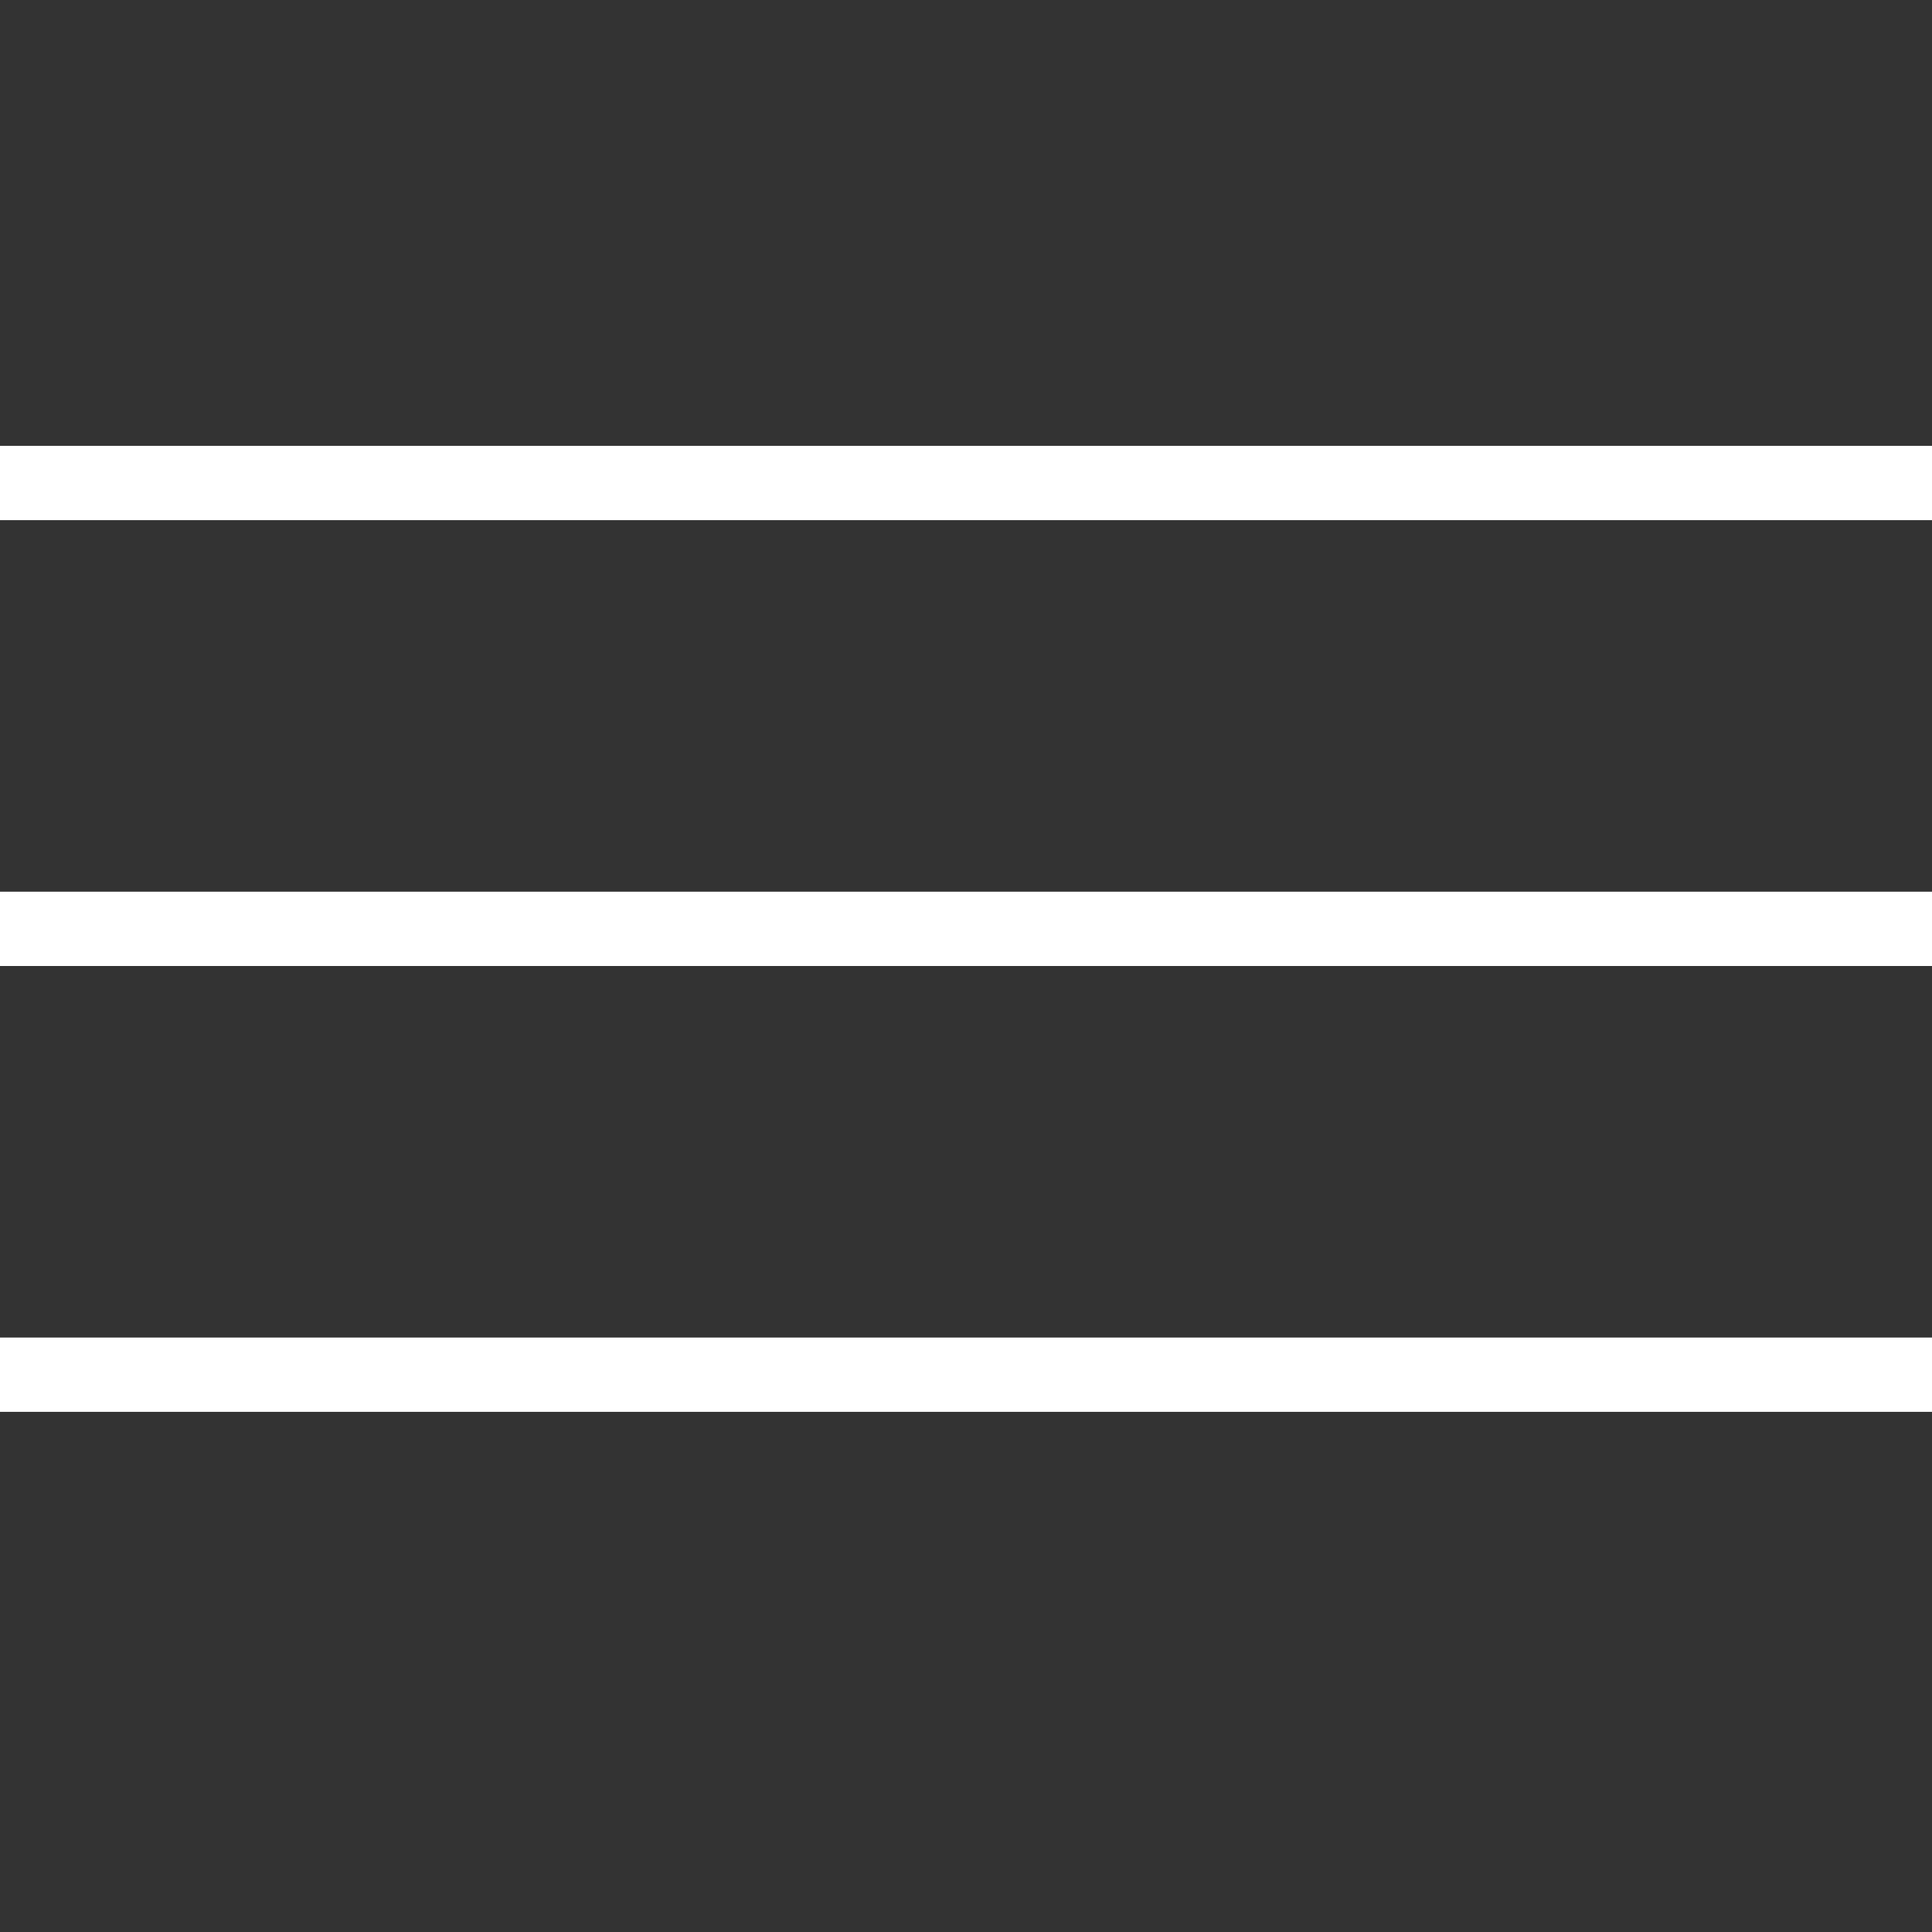 <svg width="26" height="26" viewBox="0 0 26 26" fill="none" xmlns="http://www.w3.org/2000/svg">
<rect x="0" y="0" width="26" height="26" fill="#333333" stroke="none"/>
<path fill-rule="evenodd" clip-rule="evenodd" d="M26 7H0V6H26V7Z" fill="white"/>
<path fill-rule="evenodd" clip-rule="evenodd" d="M26 13H0V12H26V13Z" fill="white"/>
<path fill-rule="evenodd" clip-rule="evenodd" d="M26 19H0V18H26V19Z" fill="white"/>
</svg>
